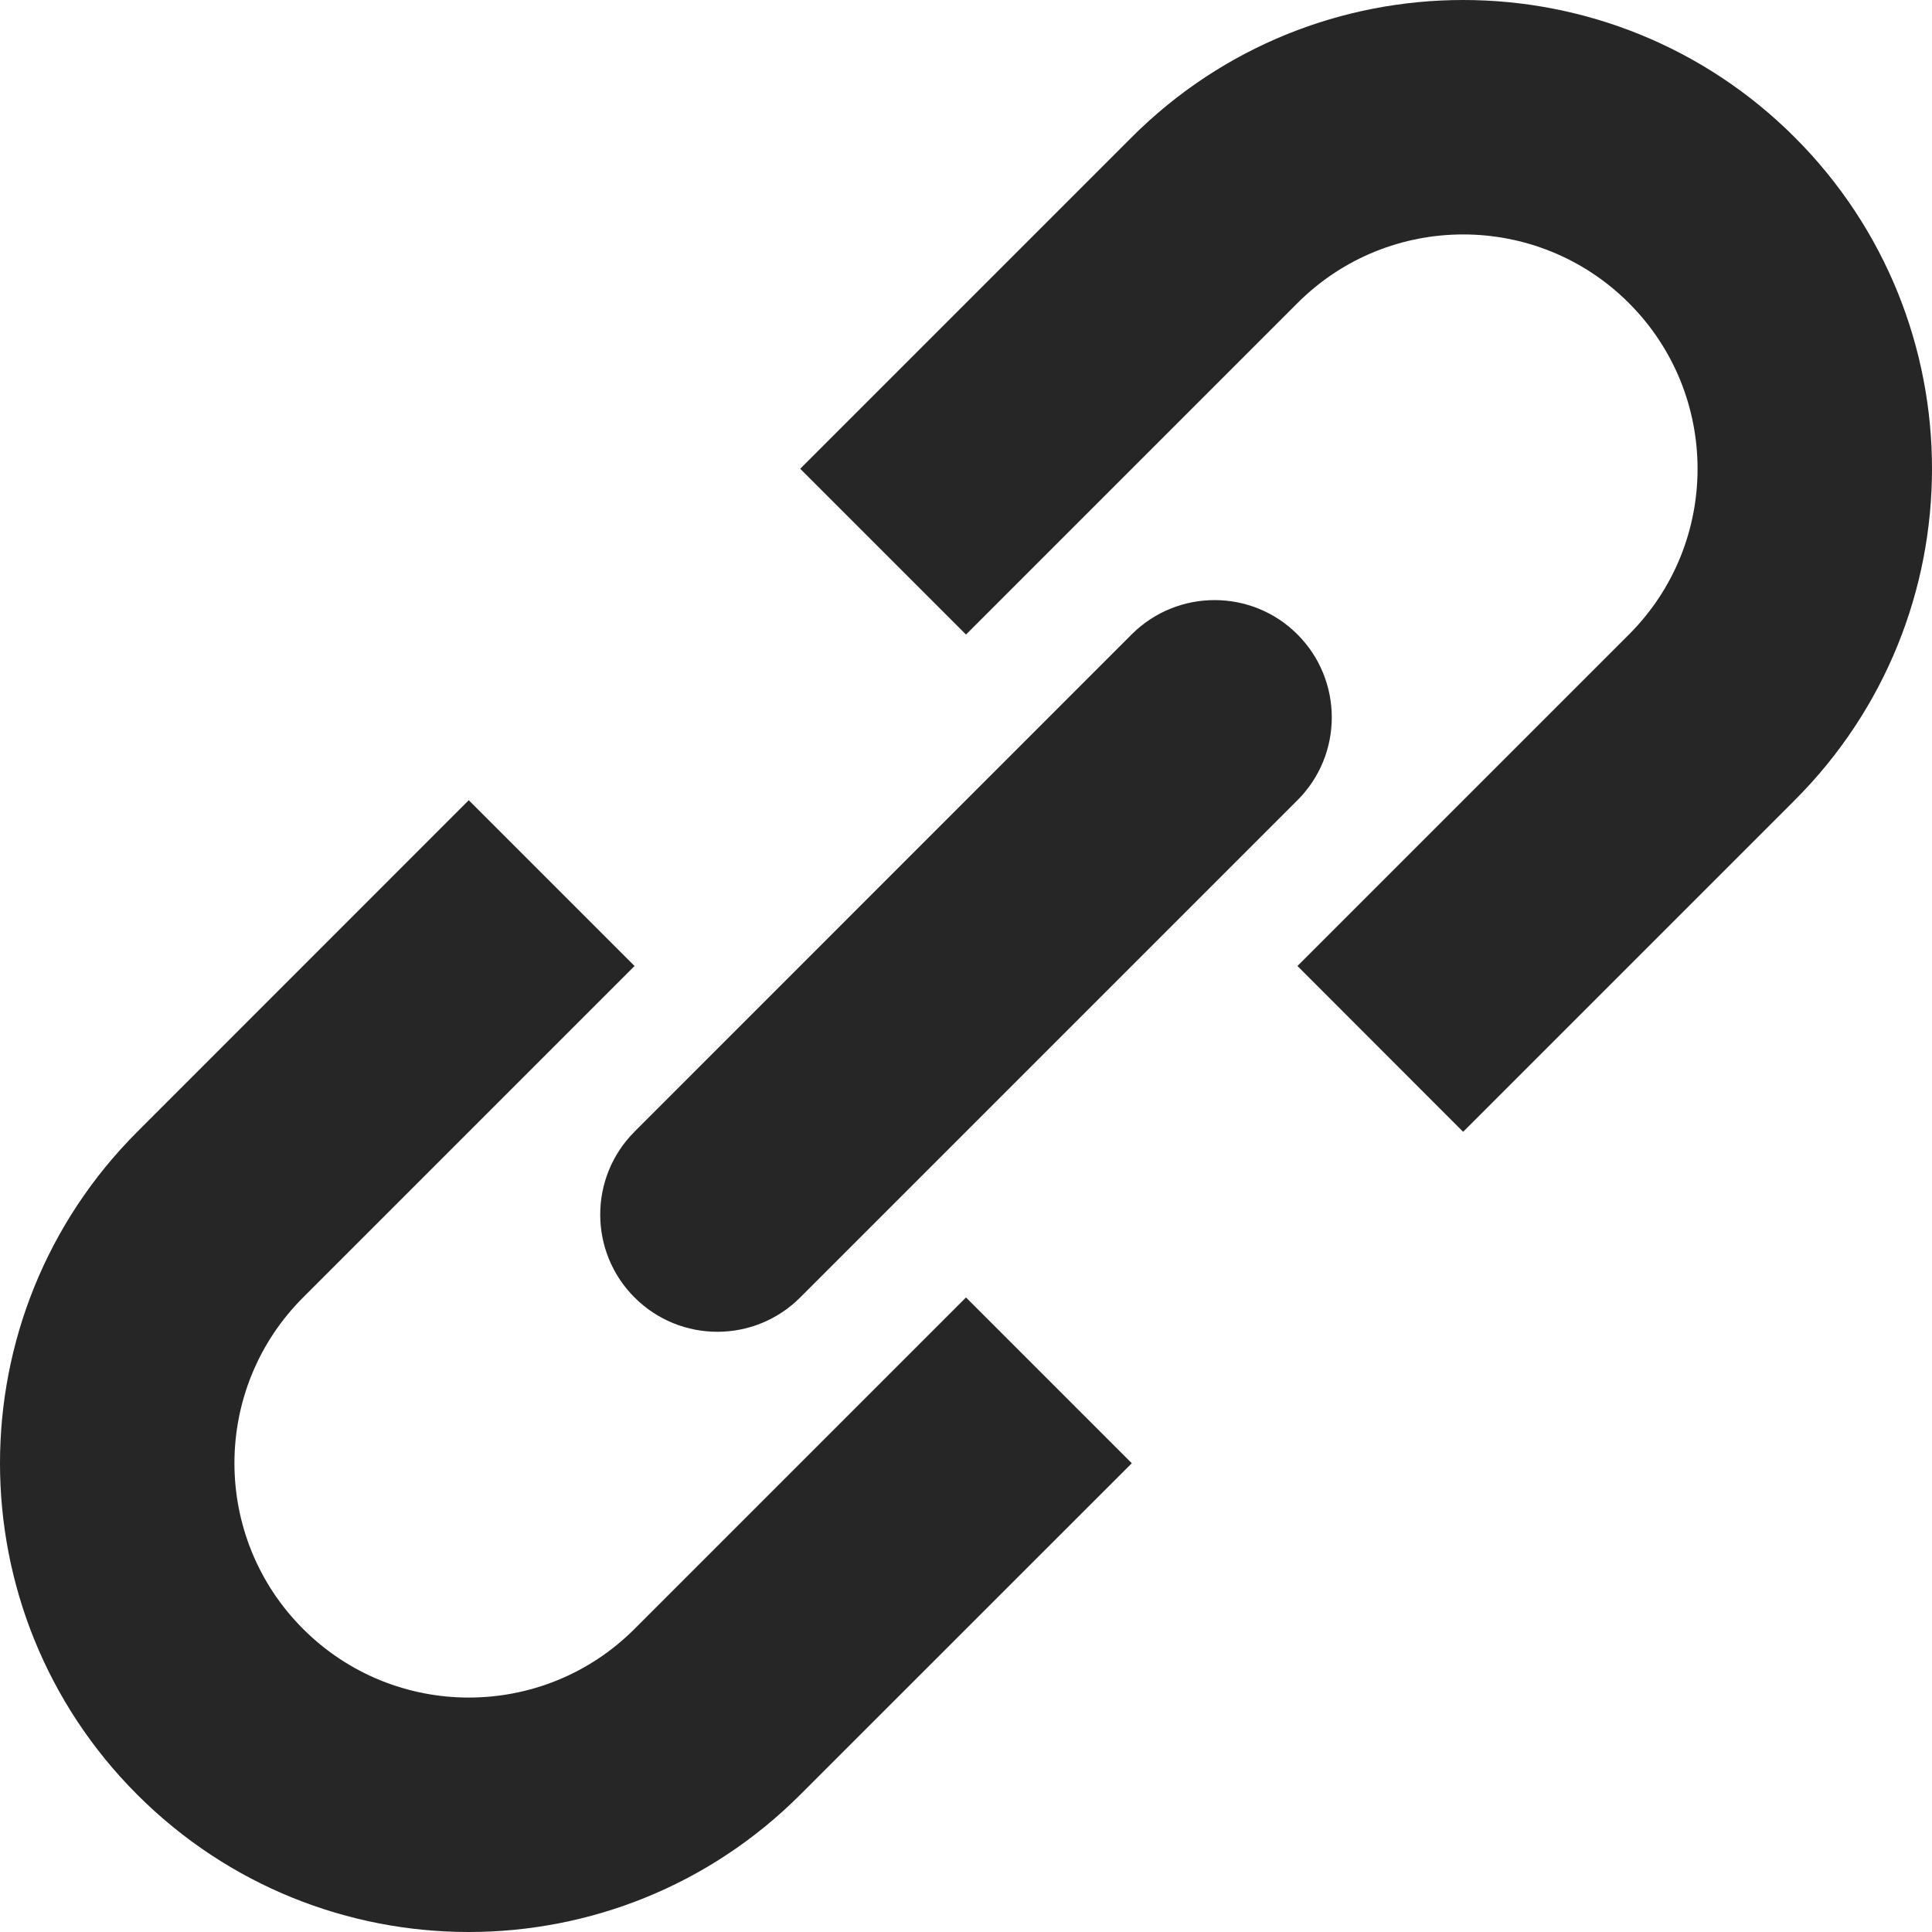 <svg width="16" height="16" viewBox="0 0 16 16" fill="none" xmlns="http://www.w3.org/2000/svg">
<path d="M10.745 8L12.117 9.373L14.863 6.627C16.379 5.111 16.379 2.653 14.863 1.137C13.346 -0.379 10.888 -0.379 9.372 1.137L6.627 3.882L8 5.255L10.745 2.51C11.503 1.752 12.732 1.752 13.49 2.51C14.248 3.268 14.248 4.497 13.49 5.255L10.745 8Z" fill="#262626"/>
<path d="M8 10.745L9.373 12.118L6.627 14.863C5.111 16.379 2.653 16.379 1.137 14.863C-0.379 13.347 -0.379 10.889 1.137 9.373L3.882 6.627L5.255 8L2.51 10.745C1.752 11.503 1.752 12.732 2.51 13.49C3.268 14.248 4.497 14.248 5.255 13.49L8 10.745Z" fill="#262626"/>
<path d="M10.745 6.627C11.124 6.248 11.124 5.634 10.745 5.254C10.366 4.875 9.751 4.875 9.372 5.254L5.255 9.372C4.876 9.751 4.876 10.366 5.255 10.745C5.634 11.124 6.248 11.124 6.627 10.745L10.745 6.627Z" fill="#262626"/>
</svg>
